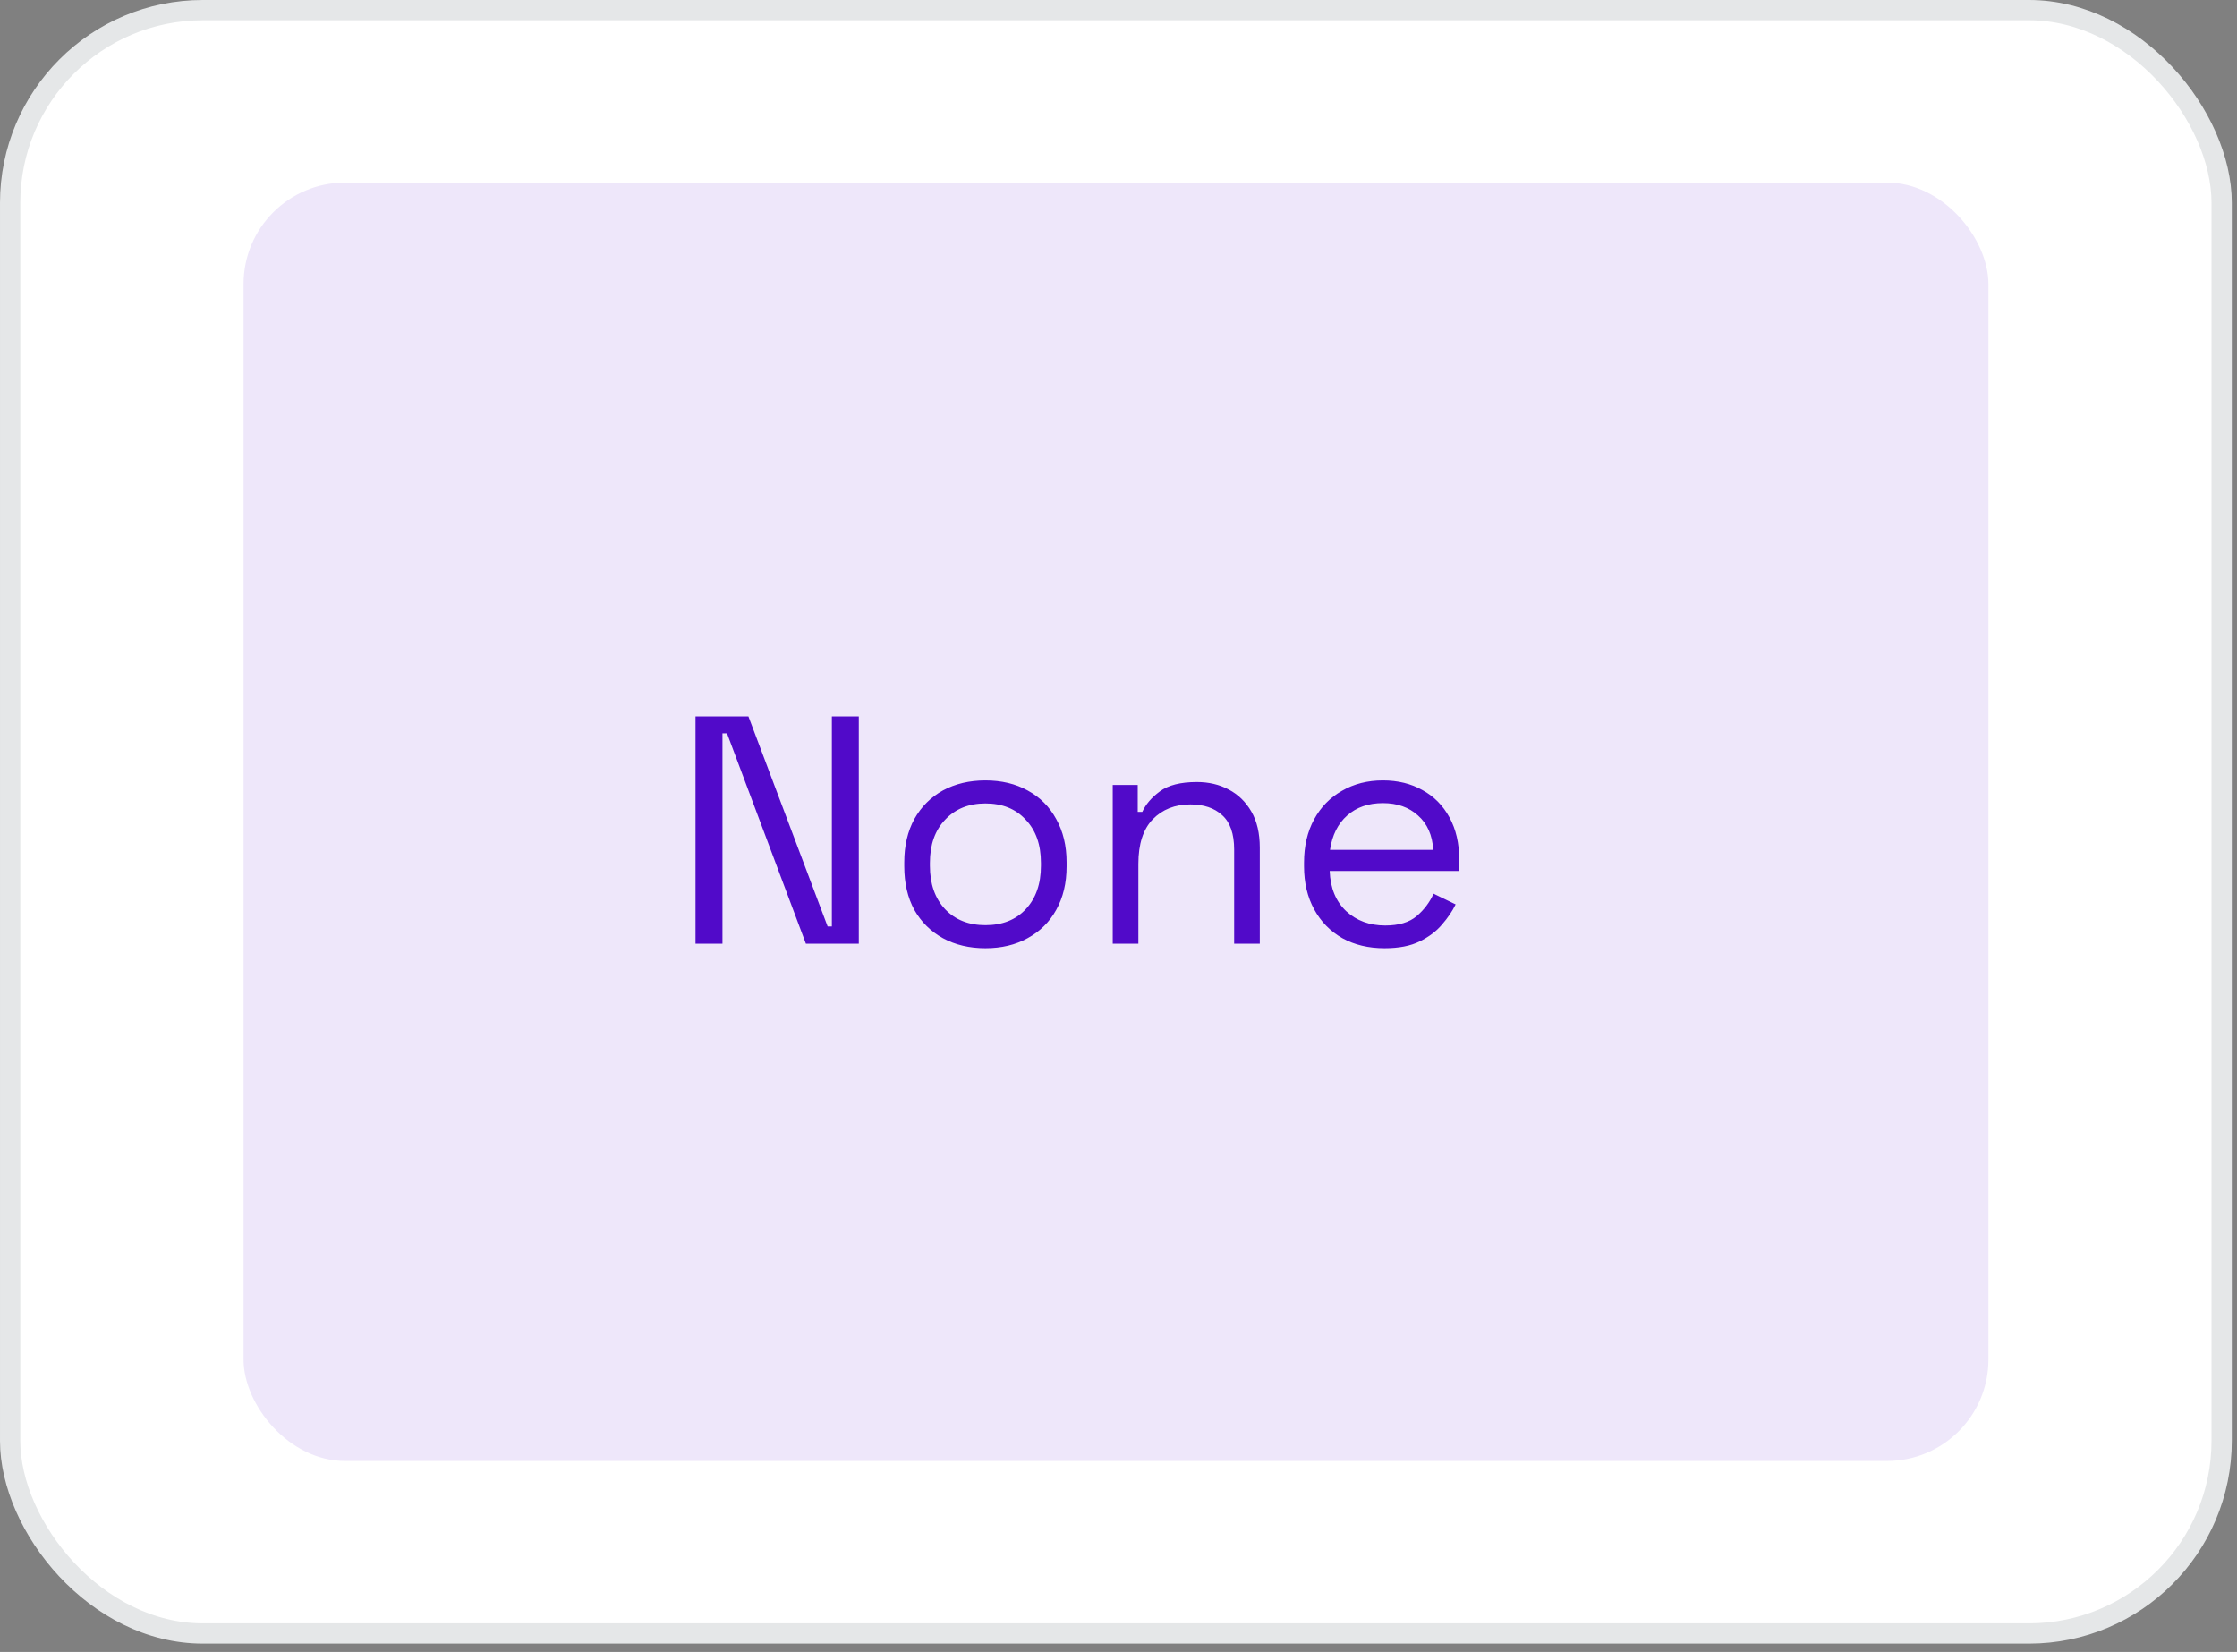 <svg width="172" height="127" viewBox="0 0 172 127" fill="none" xmlns="http://www.w3.org/2000/svg">
<rect x="0" y="0" width="172" height="127" fill="#808080" stroke="none"/>
<rect x="0.78" y="0.78" width="170.04" height="124.8" rx="14.82" fill="white"/>
<rect x="0.78" y="0.78" width="170.04" height="124.8" rx="14.82" stroke="#E5E7E8" stroke-width="1.56"/>
<rect x="18.727" y="14.039" width="134.16" height="98.28" rx="7.8" fill="#EEE7FA"/>
<path d="M53.477 72.551V55.079H57.546L63.636 71.228H63.961V55.079H66.032V72.551H61.964L55.898 56.377H55.549V72.551H53.477ZM75.768 72.9C74.537 72.9 73.447 72.642 72.498 72.126C71.567 71.611 70.834 70.887 70.302 69.955C69.786 69.007 69.528 67.892 69.528 66.61V66.286C69.528 65.021 69.786 63.915 70.302 62.966C70.834 62.018 71.567 61.285 72.498 60.77C73.447 60.254 74.537 59.996 75.768 59.996C76.999 59.996 78.081 60.254 79.013 60.77C79.961 61.285 80.694 62.018 81.209 62.966C81.742 63.915 82.008 65.021 82.008 66.286V66.61C82.008 67.892 81.742 69.007 81.209 69.955C80.694 70.887 79.961 71.611 79.013 72.126C78.081 72.642 76.999 72.9 75.768 72.9ZM75.768 71.128C77.066 71.128 78.098 70.72 78.863 69.905C79.645 69.073 80.036 67.958 80.036 66.56V66.336C80.036 64.938 79.645 63.831 78.863 63.016C78.098 62.184 77.066 61.768 75.768 61.768C74.487 61.768 73.455 62.184 72.673 63.016C71.891 63.831 71.5 64.938 71.5 66.336V66.56C71.5 67.958 71.891 69.073 72.673 69.905C73.455 70.72 74.487 71.128 75.768 71.128ZM85.556 72.551V60.345H87.478V62.417H87.828C88.094 61.835 88.543 61.31 89.176 60.844C89.825 60.362 90.773 60.121 92.021 60.121C92.936 60.121 93.752 60.312 94.467 60.695C95.199 61.078 95.782 61.643 96.215 62.392C96.647 63.141 96.863 64.064 96.863 65.163V72.551H94.892V65.312C94.892 64.098 94.584 63.216 93.968 62.667C93.369 62.117 92.554 61.843 91.522 61.843C90.341 61.843 89.375 62.226 88.627 62.991C87.894 63.757 87.528 64.896 87.528 66.411V72.551H85.556ZM106.455 72.9C105.224 72.9 104.142 72.642 103.21 72.126C102.278 71.594 101.555 70.853 101.039 69.905C100.523 68.957 100.265 67.858 100.265 66.61V66.311C100.265 65.046 100.523 63.94 101.039 62.991C101.555 62.043 102.27 61.31 103.185 60.795C104.101 60.262 105.149 59.996 106.33 59.996C107.478 59.996 108.493 60.245 109.375 60.745C110.257 61.227 110.948 61.926 111.447 62.841C111.946 63.757 112.196 64.83 112.196 66.061V66.96H102.237C102.287 68.274 102.711 69.306 103.51 70.055C104.309 70.787 105.307 71.153 106.505 71.153C107.553 71.153 108.36 70.912 108.926 70.429C109.492 69.947 109.925 69.373 110.224 68.707L111.921 69.531C111.672 70.046 111.322 70.562 110.873 71.078C110.44 71.594 109.866 72.027 109.151 72.376C108.452 72.725 107.553 72.9 106.455 72.9ZM102.262 65.337H110.199C110.133 64.206 109.741 63.324 109.026 62.692C108.327 62.059 107.429 61.743 106.33 61.743C105.215 61.743 104.3 62.059 103.585 62.692C102.869 63.324 102.428 64.206 102.262 65.337Z" fill="#510AC9"/>
</svg>
